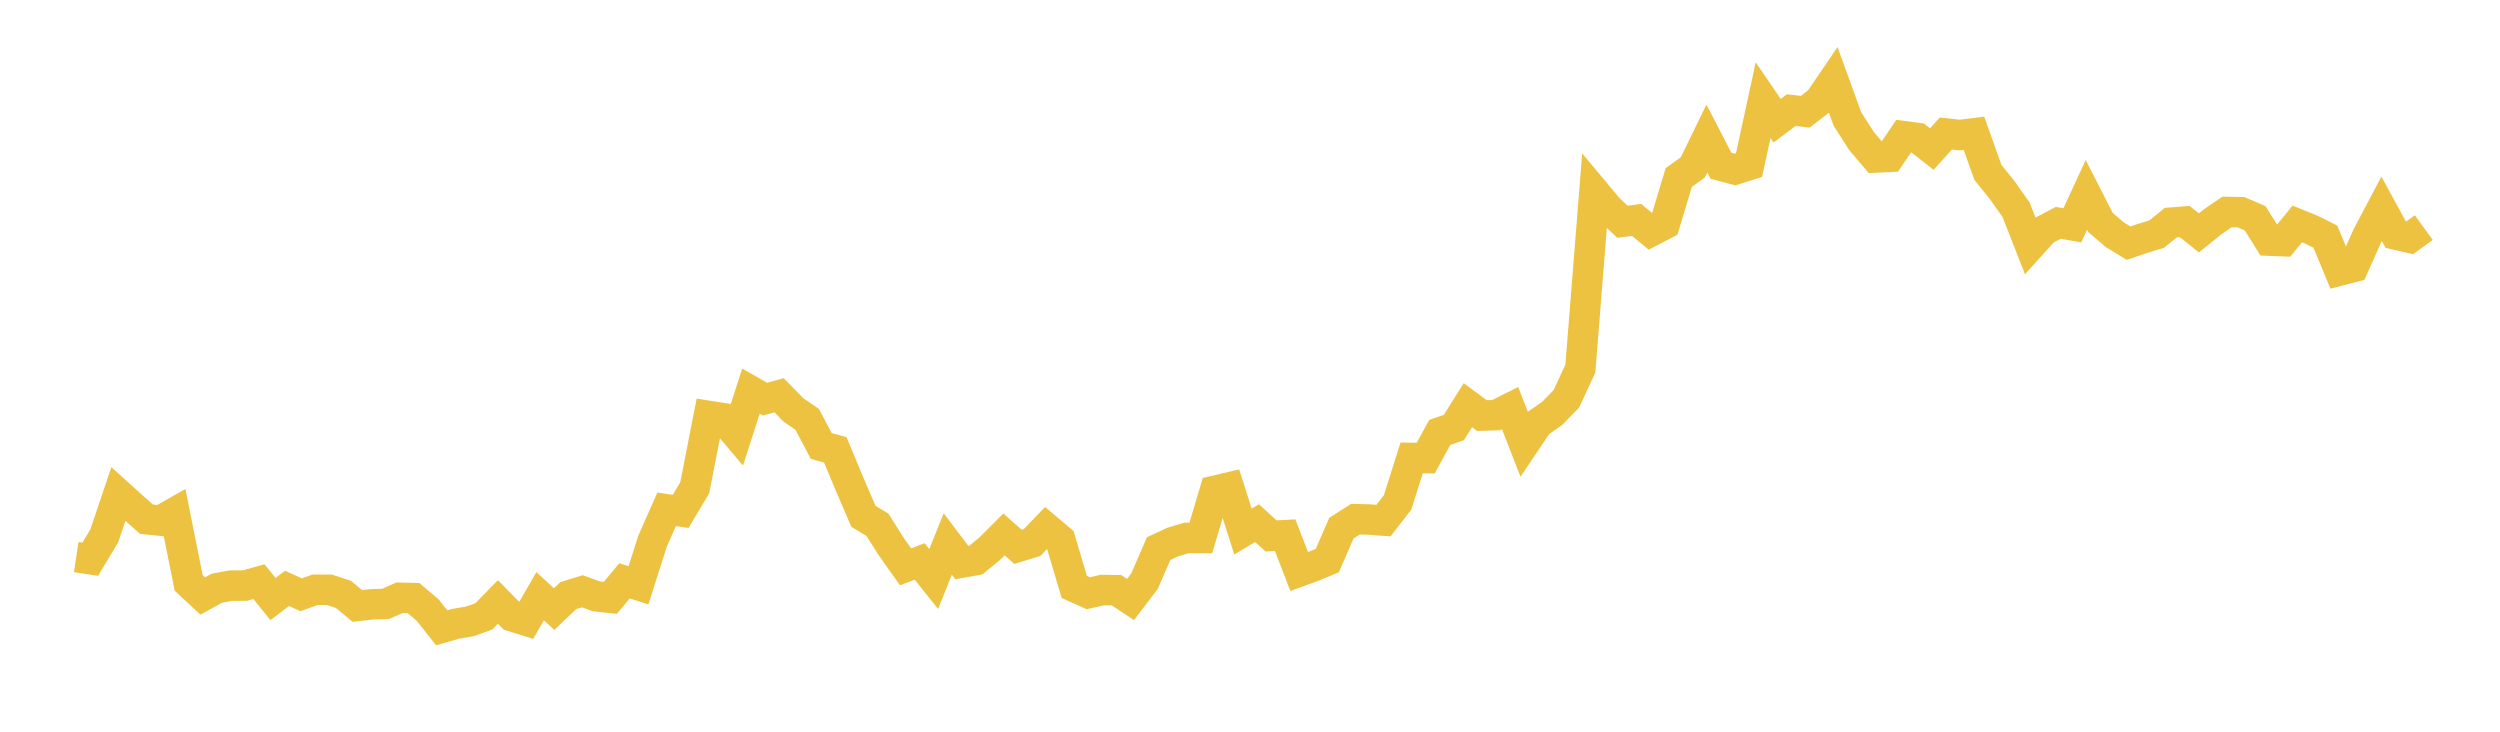 <svg width="164" height="48" xmlns="http://www.w3.org/2000/svg" xmlns:xlink="http://www.w3.org/1999/xlink"><path fill="none" stroke="rgb(237,194,64)" stroke-width="2" d="M5,36.547L5.922,36.685L6.844,35.145L7.766,32.408L8.689,33.242L9.611,34.06L10.533,34.152L11.455,33.628L12.377,38.237L13.299,39.097L14.222,38.588L15.144,38.419L16.066,38.412L16.988,38.157L17.91,39.298L18.832,38.598L19.754,39.015L20.677,38.687L21.599,38.688L22.521,38.988L23.443,39.75L24.365,39.642L25.287,39.617L26.21,39.211L27.132,39.236L28.054,40.02L28.976,41.184L29.898,40.918L30.82,40.764L31.743,40.431L32.665,39.489L33.587,40.428L34.509,40.716L35.431,39.111L36.353,39.955L37.275,39.074L38.198,38.788L39.12,39.119L40.042,39.218L40.964,38.104L41.886,38.395L42.808,35.497L43.731,33.411L44.653,33.545L45.575,31.996L46.497,27.285L47.419,27.431L48.341,28.521L49.263,25.657L50.186,26.182L51.108,25.928L52.03,26.874L52.952,27.511L53.874,29.257L54.796,29.511L55.719,31.725L56.641,33.87L57.563,34.428L58.485,35.888L59.407,37.184L60.329,36.829L61.251,37.984L62.174,35.685L63.096,36.906L64.018,36.74L64.94,35.98L65.862,35.058L66.784,35.872L67.707,35.589L68.629,34.626L69.551,35.402L70.473,38.505L71.395,38.917L72.317,38.706L73.24,38.718L74.162,39.327L75.084,38.118L76.006,35.989L76.928,35.558L77.85,35.286L78.772,35.291L79.695,32.194L80.617,31.977L81.539,34.869L82.461,34.319L83.383,35.158L84.305,35.107L85.228,37.493L86.15,37.158L87.072,36.773L87.994,34.647L88.916,34.058L89.838,34.082L90.76,34.151L91.683,32.954L92.605,30.041L93.527,30.053L94.449,28.364L95.371,28.05L96.293,26.581L97.216,27.261L98.138,27.234L99.06,26.772L99.982,29.13L100.904,27.76L101.826,27.117L102.749,26.167L103.671,24.186L104.593,12.582L105.515,13.685L106.437,14.548L107.359,14.424L108.281,15.186L109.204,14.709L110.126,11.645L111.048,10.983L111.97,9.089L112.892,10.874L113.814,11.119L114.737,10.829L115.659,6.571L116.581,7.921L117.503,7.224L118.425,7.33L119.347,6.617L120.269,5.264L121.192,7.807L122.114,9.249L123.036,10.332L123.958,10.289L124.88,8.932L125.802,9.053L126.725,9.778L127.647,8.757L128.569,8.859L129.491,8.744L130.413,11.319L131.335,12.459L132.257,13.762L133.18,16.122L134.102,15.1L135.024,14.617L135.946,14.782L136.868,12.784L137.79,14.59L138.713,15.386L139.635,15.95L140.557,15.64L141.479,15.355L142.401,14.608L143.323,14.537L144.246,15.276L145.168,14.537L146.09,13.906L147.012,13.921L147.934,14.315L148.856,15.785L149.778,15.822L150.701,14.691L151.623,15.065L152.545,15.524L153.467,17.75L154.389,17.511L155.311,15.443L156.234,13.698L157.156,15.387L158.078,15.599L159,14.93"></path></svg>